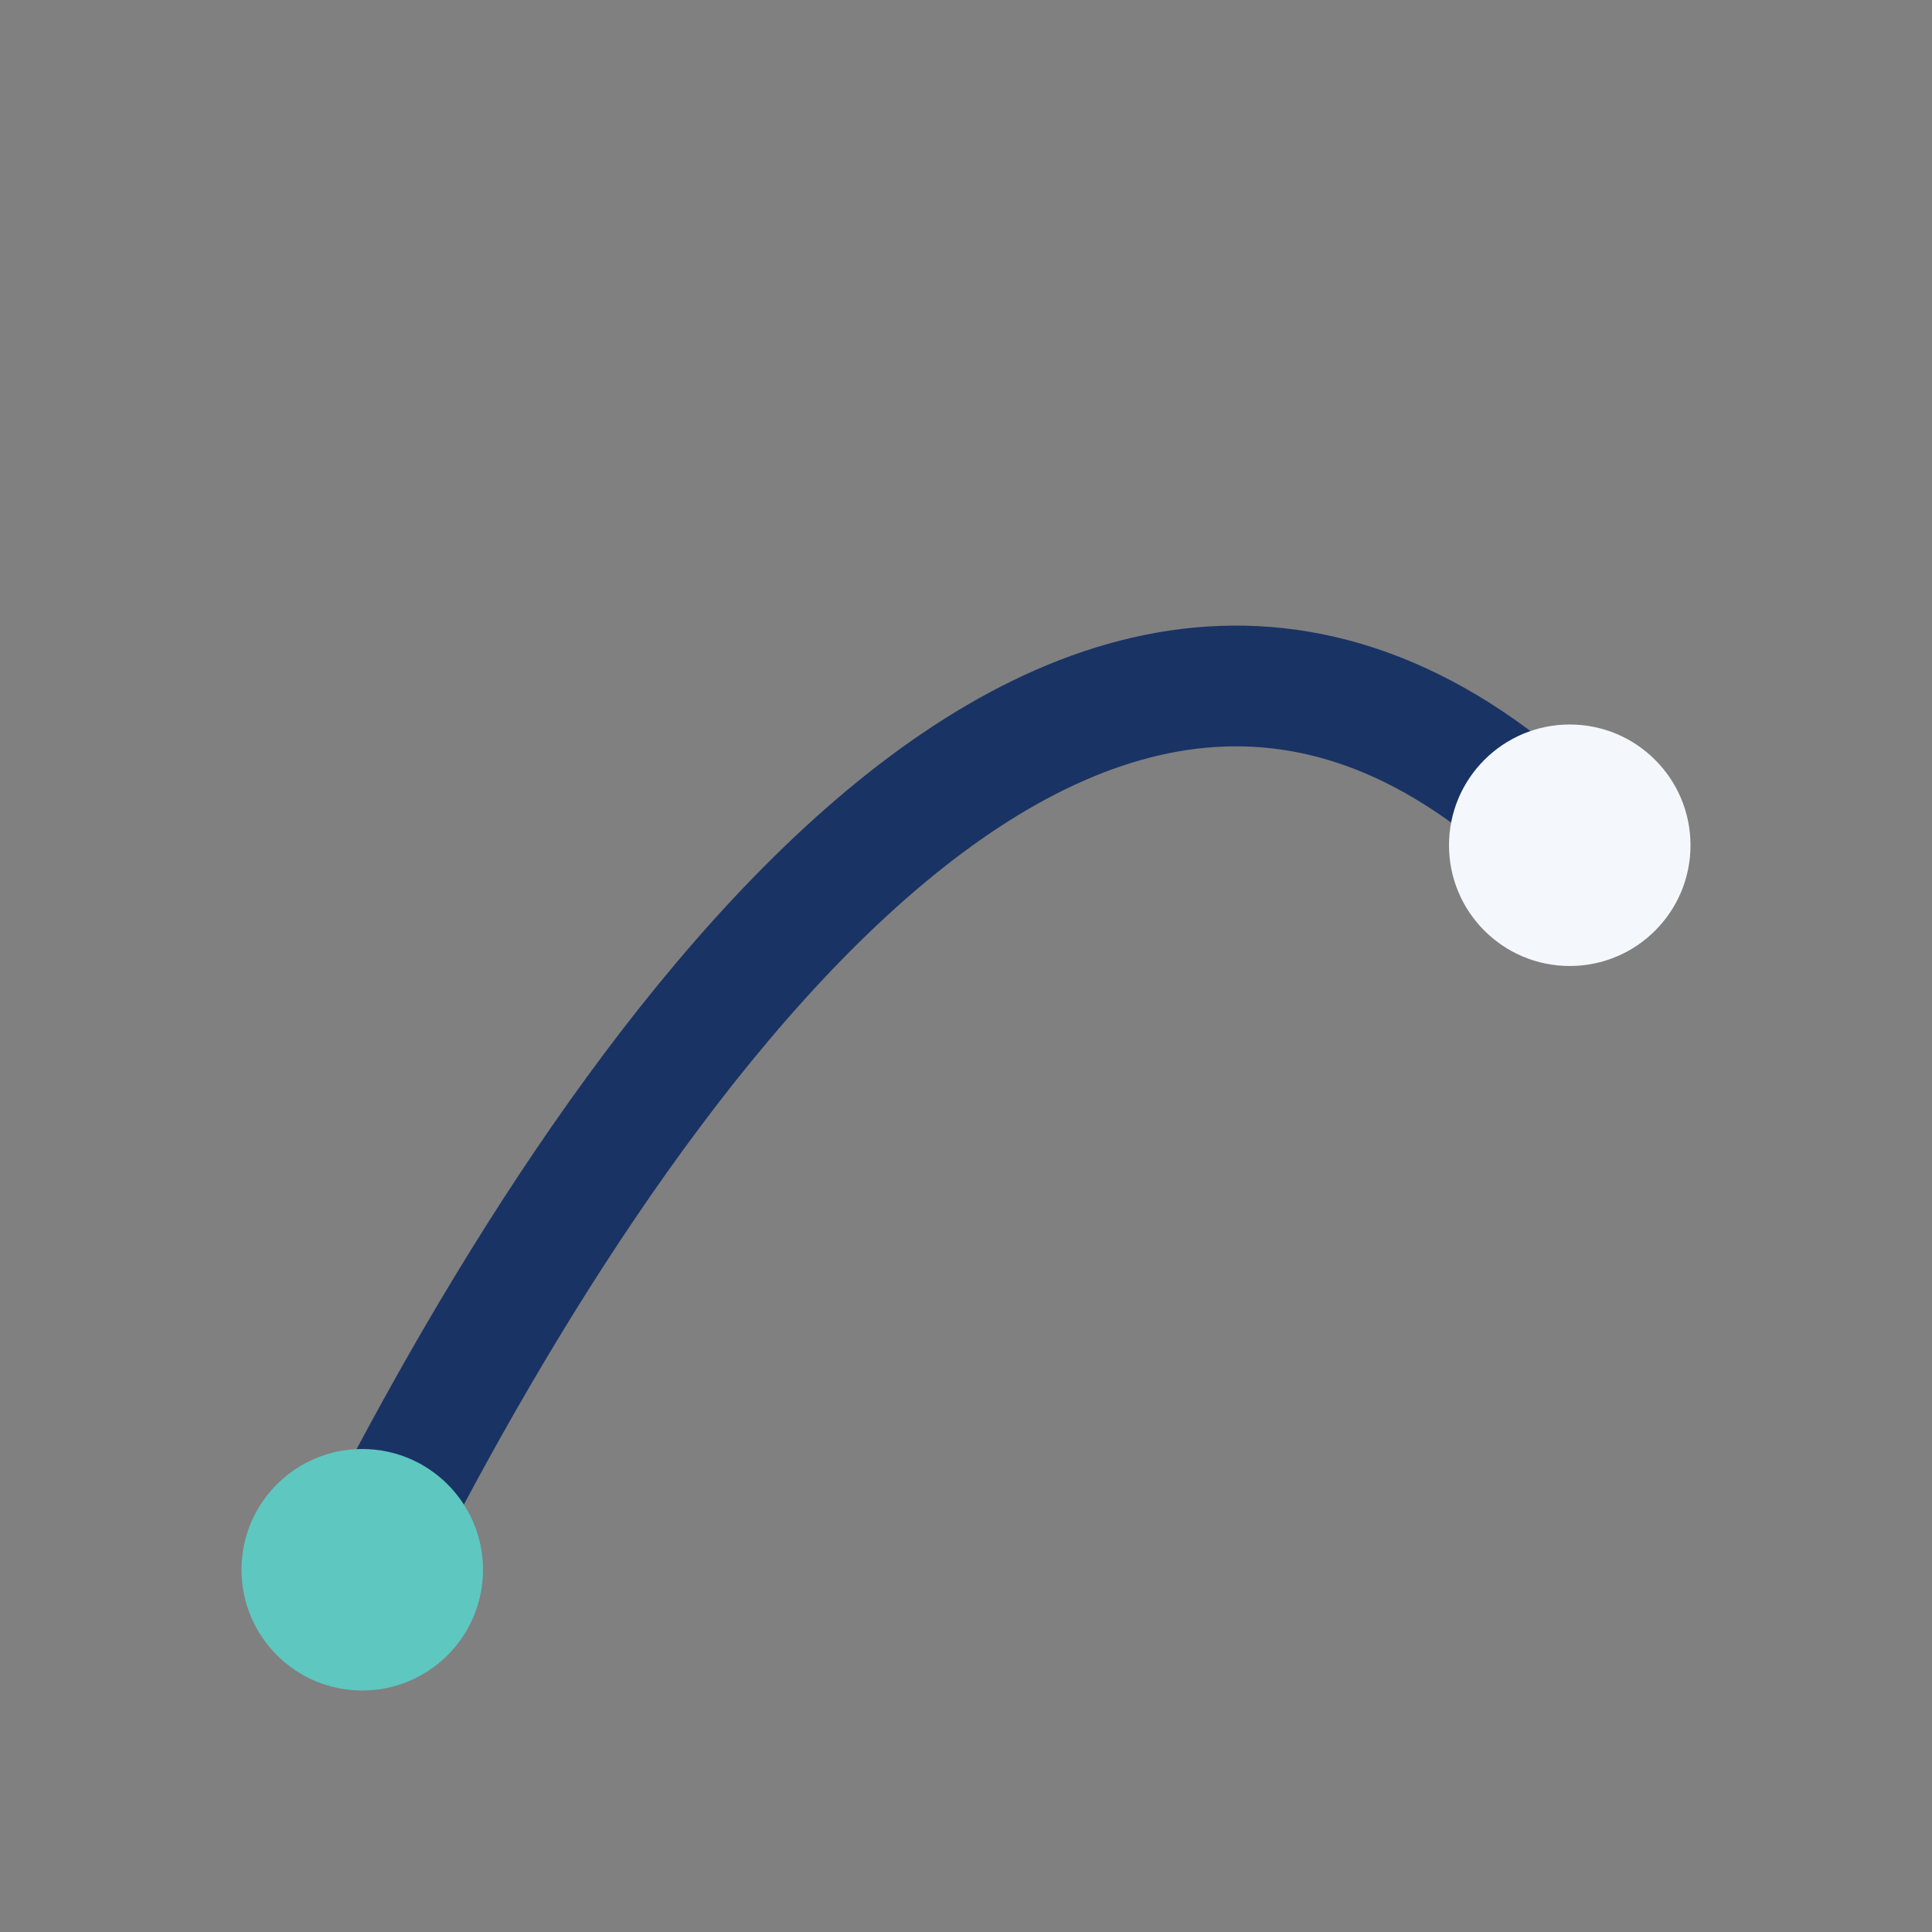 <?xml version="1.0" encoding="UTF-8"?>
<svg xmlns="http://www.w3.org/2000/svg" width="32" height="32" viewBox="0 0 32 32"><rect x="0" y="0" width="32" height="32" fill="#808080" stroke="none"/><path d="M6 26c4-8 12-20 20-12" fill="none" stroke="#1A3365" stroke-width="2"/><circle cx="6" cy="26" r="2" fill="#5EC7C0"/><circle cx="26" cy="14" r="2" fill="#F4F7FB"/></svg>